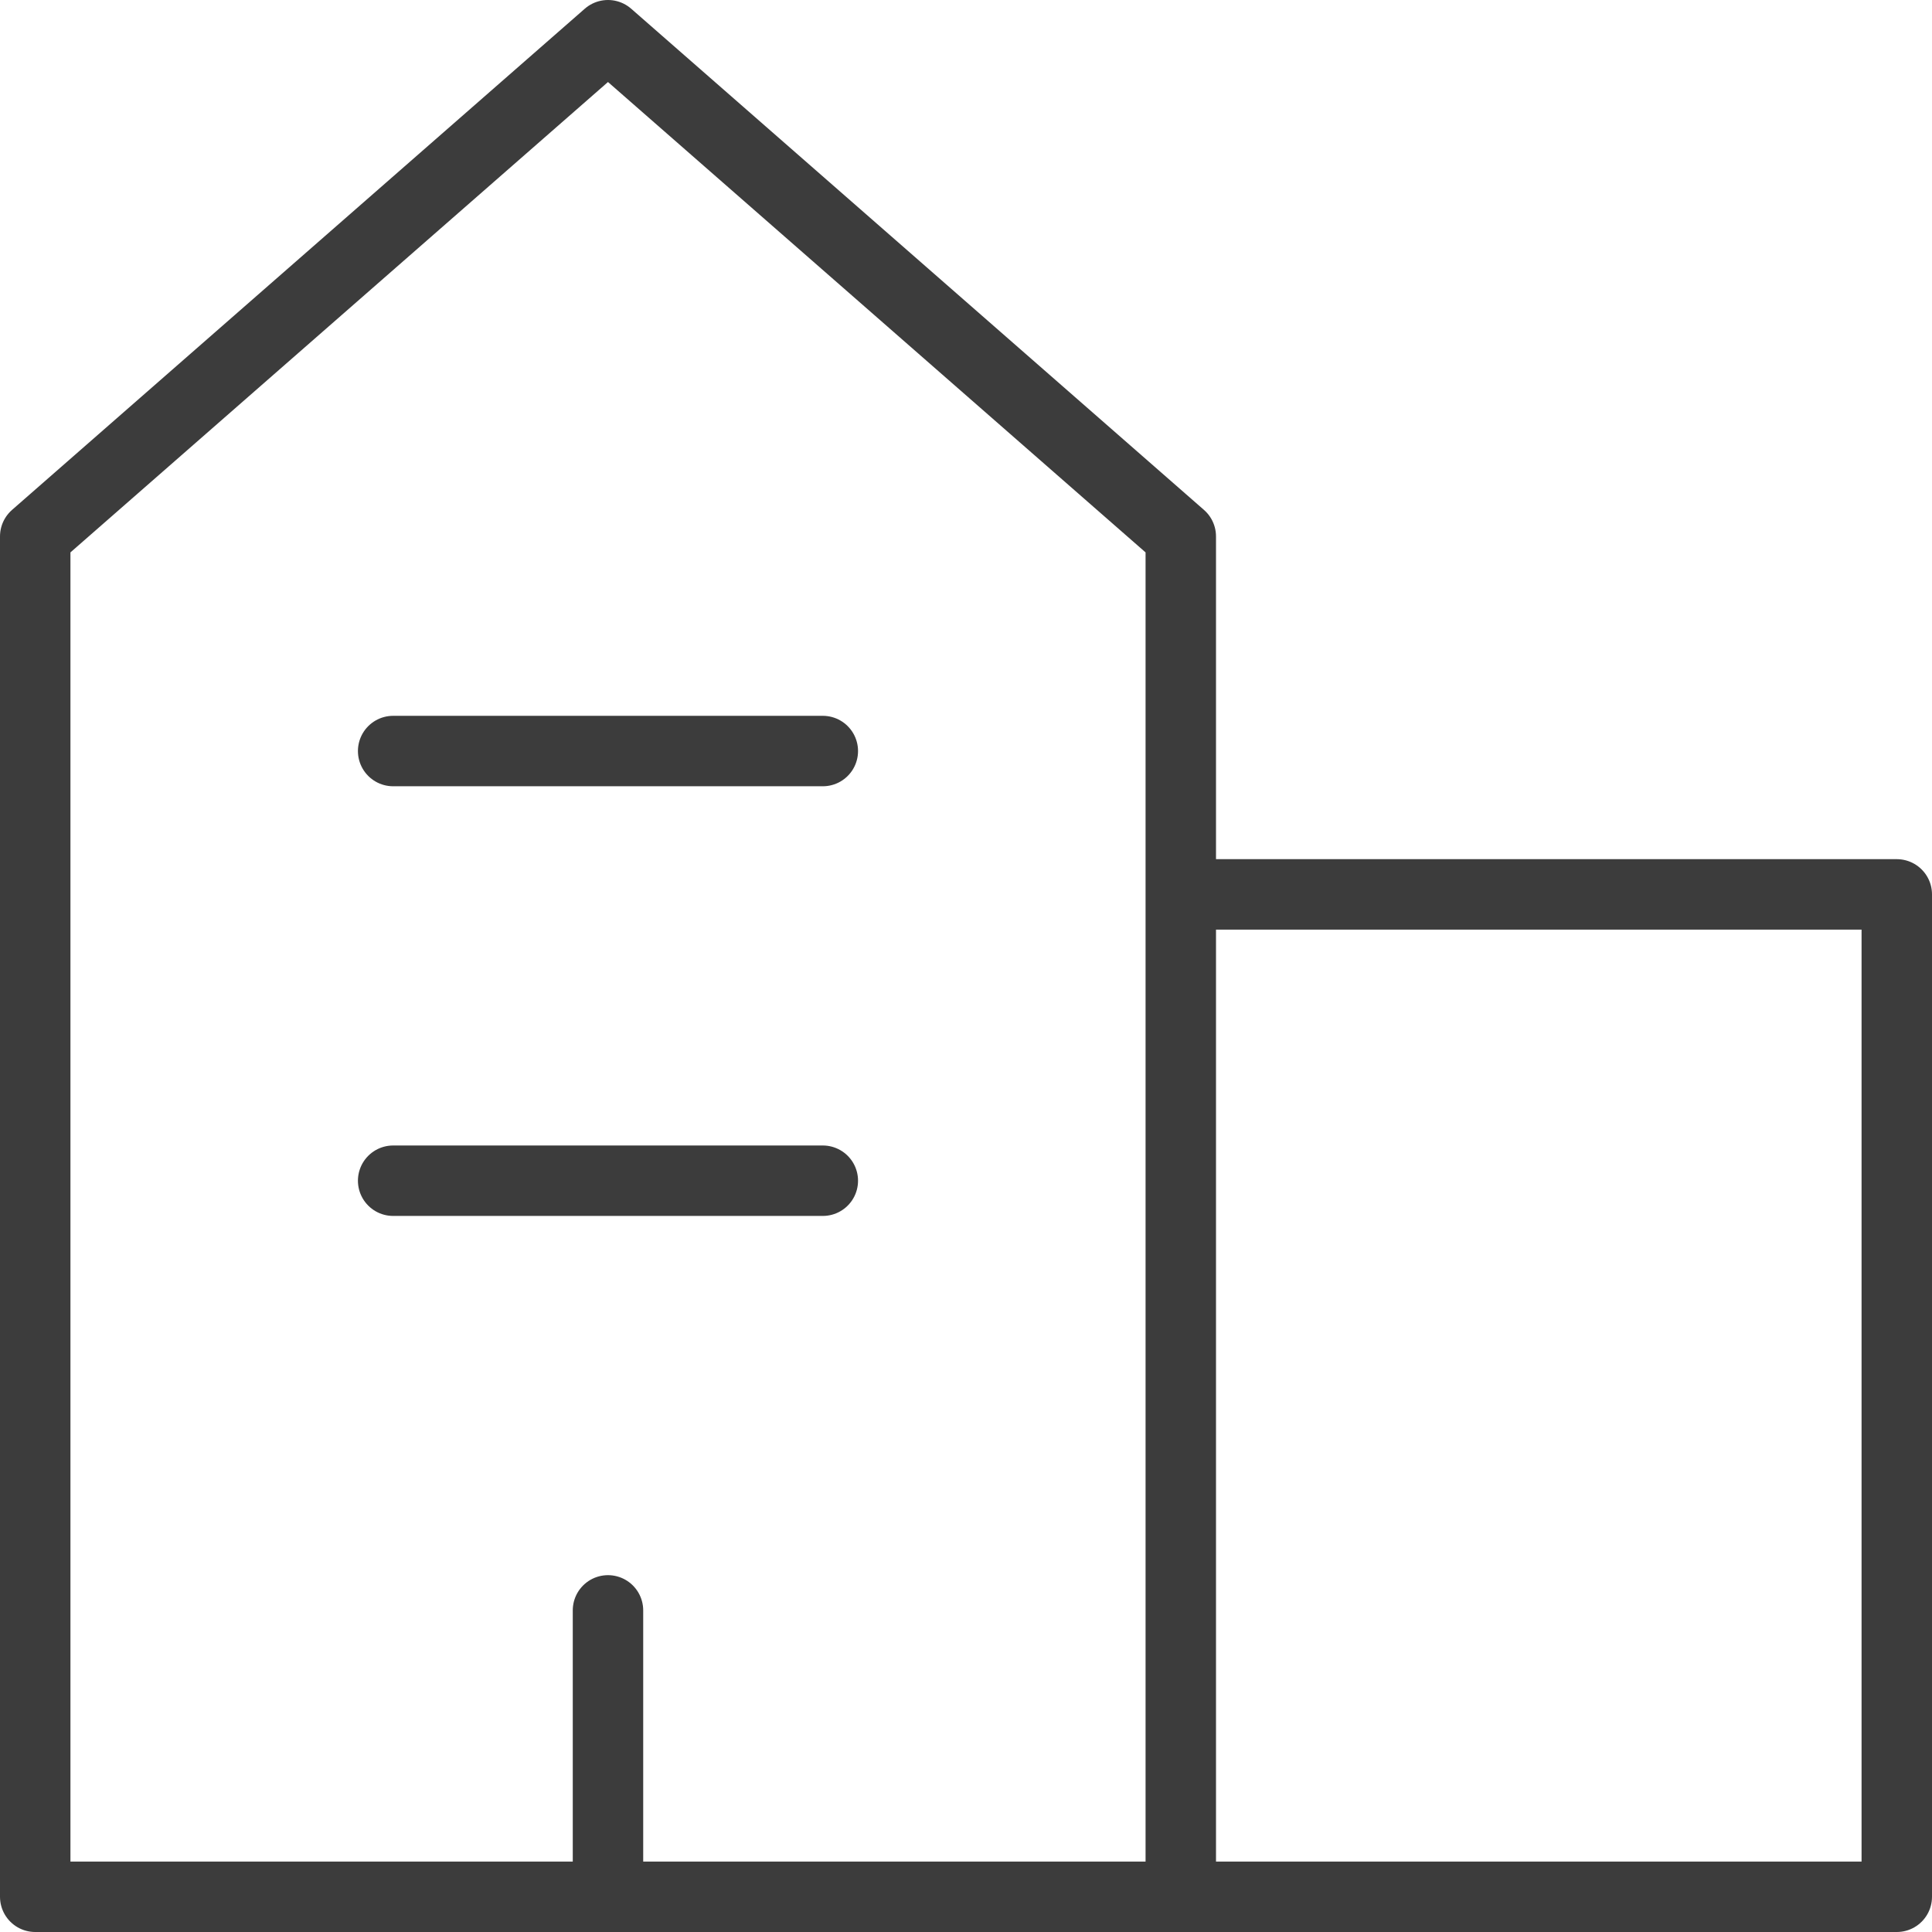 <svg xmlns="http://www.w3.org/2000/svg" width="54.857" height="54.857" viewBox="0 0 54.857 54.857">
  <path id="Icon_streamline-building-2" data-name="Icon streamline-building-2" d="M33.813,54.143H1.286V15.517L17.549,1.286,33.813,15.517Zm0,0h20.33V25.681H33.813M17.549,54.143V46.011m-6.1-12.2h12.2m-12.2-12.2h12.2" transform="translate(-0.286 -0.286)" fill="none" stroke="#3c3c3c" stroke-linecap="round" stroke-linejoin="round" stroke-width="2"/>
</svg>
